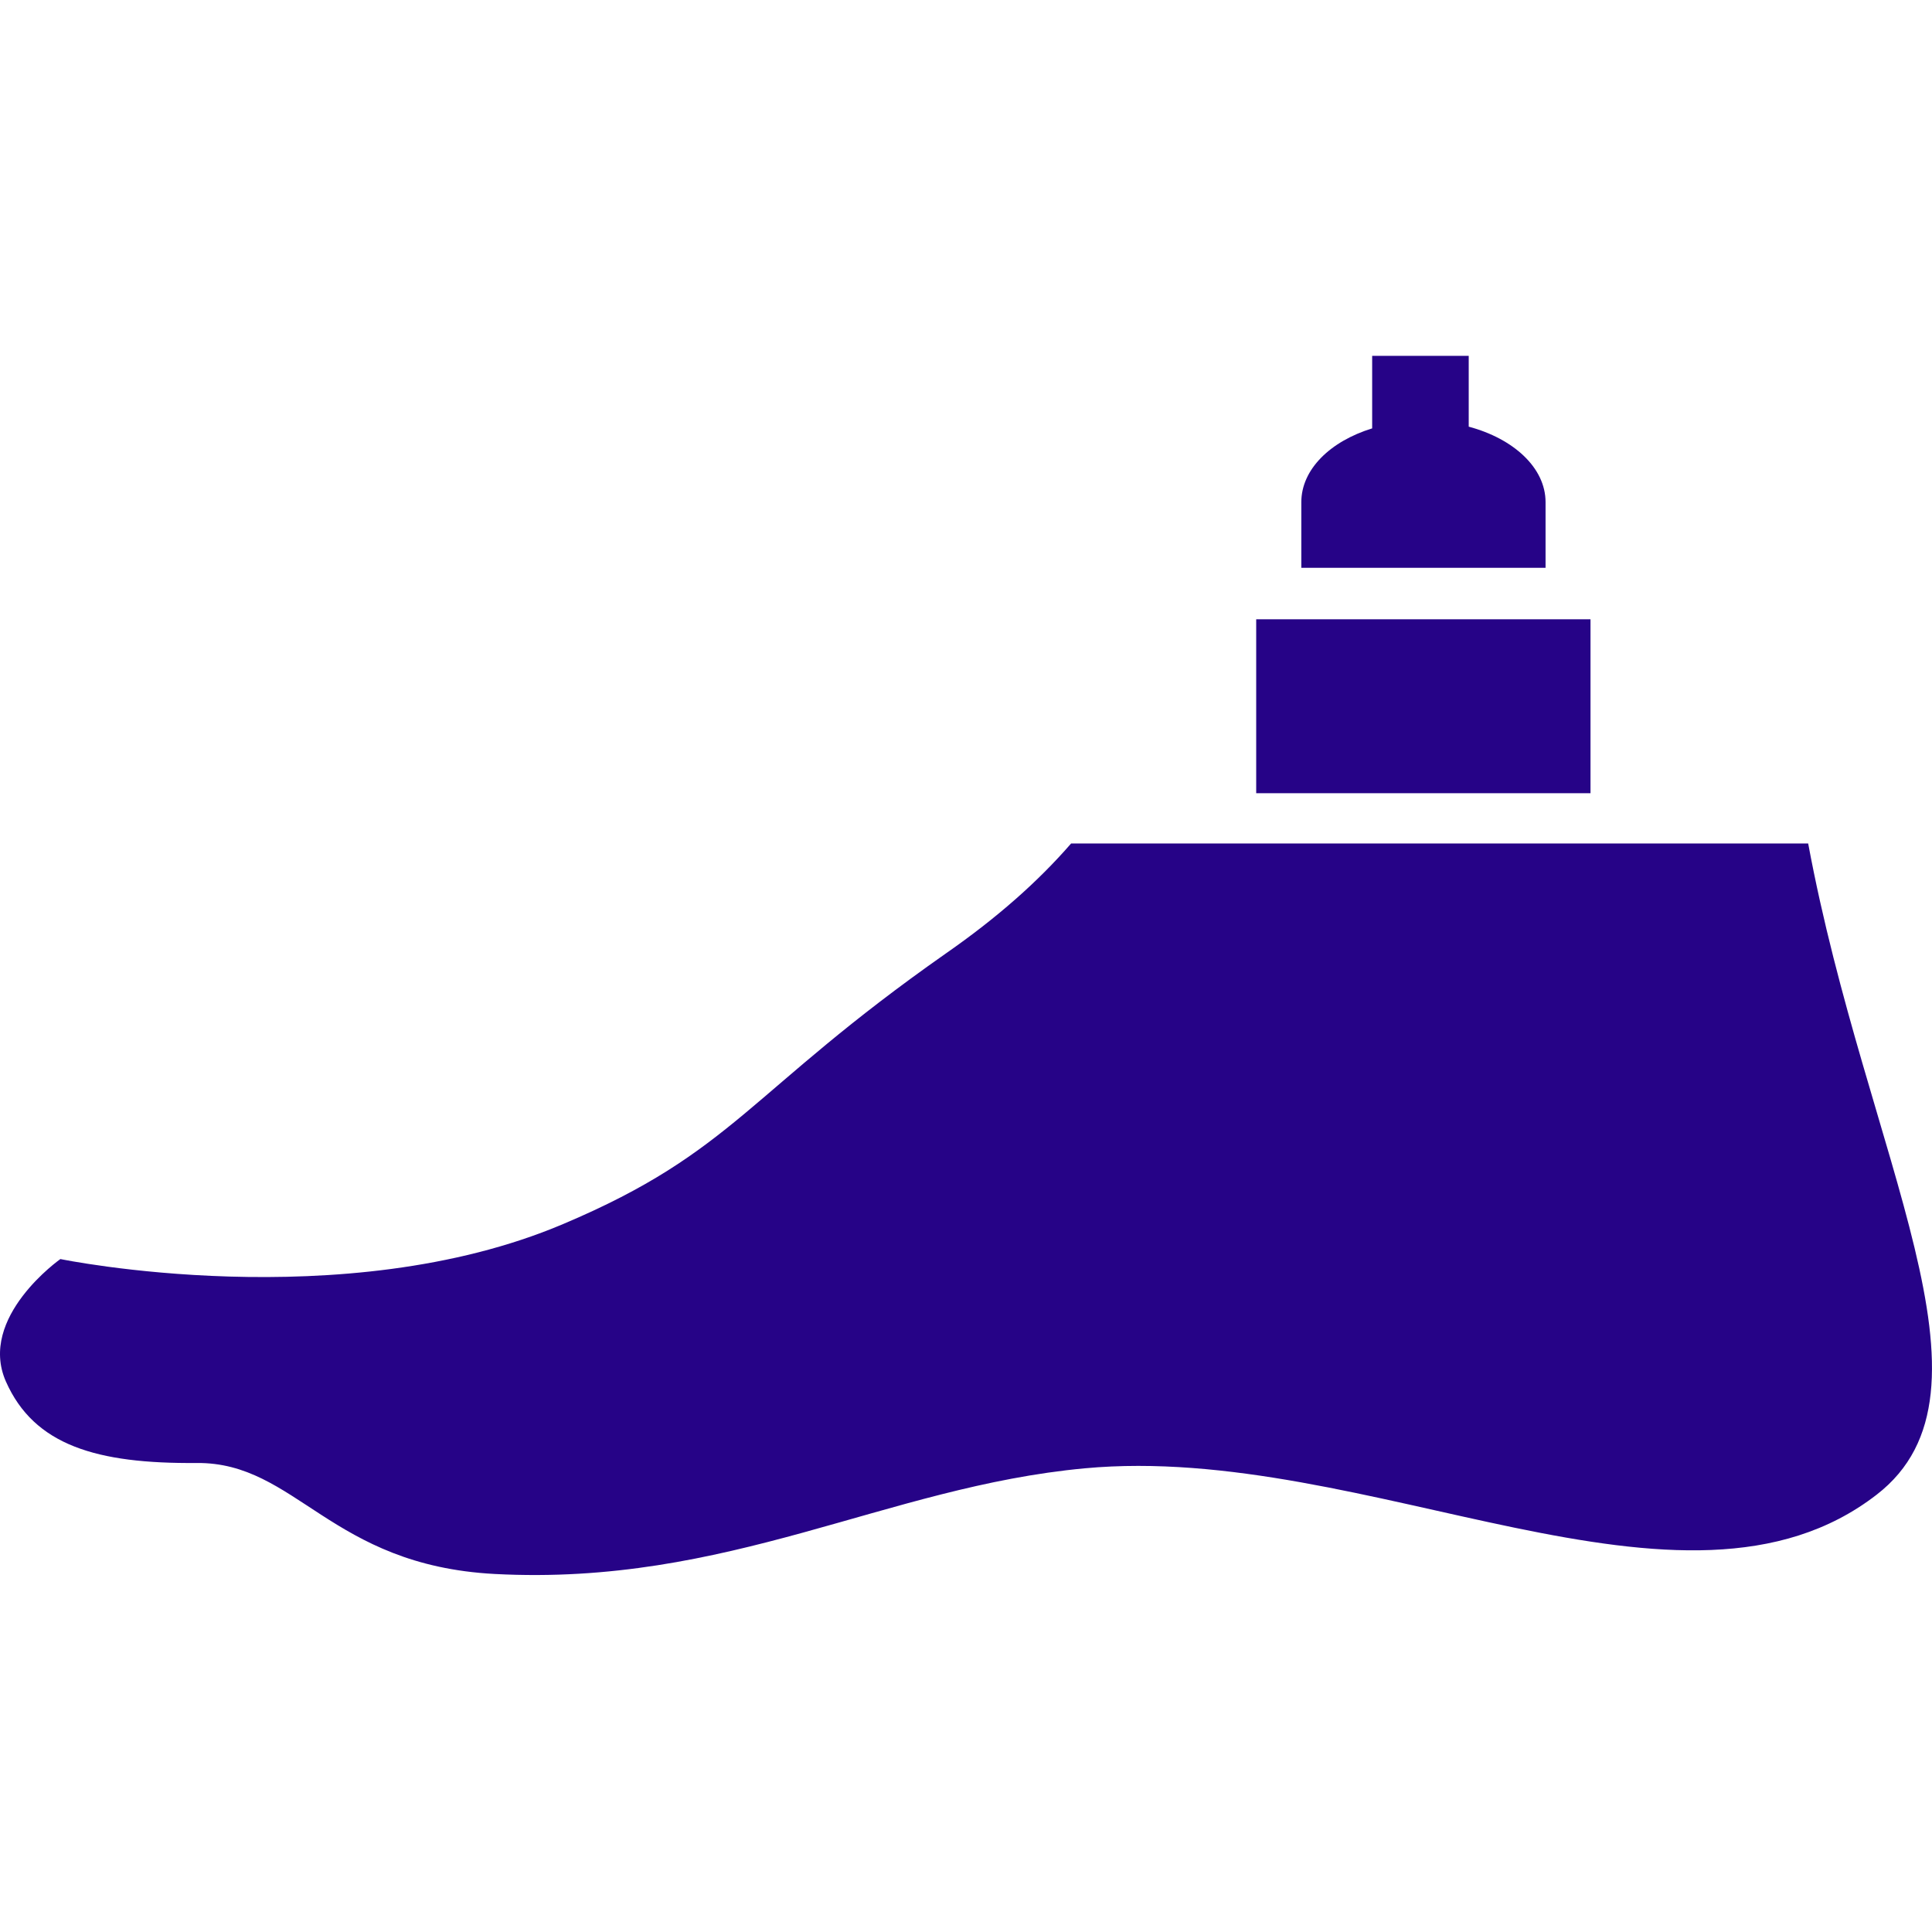 <svg xmlns="http://www.w3.org/2000/svg" xmlns:xlink="http://www.w3.org/1999/xlink" width="500" zoomAndPan="magnify" viewBox="0 0 375 375" height="500" preserveAspectRatio="xMidYMid meet" version="1.0"><defs><clipPath id="04bc704765"><path d="M 0 163 L 375 163 L 375 305.707 L 0 305.707 Z M 0 163 " clip-rule="nonzero"/></clipPath></defs><rect x="-37.5" width="450" fill="#ffffff" y="-37.5" height="450" fill-opacity="1"/><rect x="-37.5" width="450" fill="#ffffff" y="-37.5" height="450" fill-opacity="1"/><g clip-path="url(#04bc704765)"><path fill="#260387" d="M 207.906 163.715 C 201.484 171.105 193.594 178.098 183.605 185.055 C 145.188 211.988 142.621 223.508 109.297 237.59 C 66.551 255.703 11.719 244.383 11.719 244.383 C 11.719 244.383 -4.328 255.668 1.133 268.121 C 6.625 280.57 18.809 284.133 38.188 283.965 C 57.527 283.801 64.055 303.809 96.016 305.508 C 141.355 307.902 171.887 288.594 210.539 285 C 265.602 279.871 326.727 319.156 364.246 290.125 C 390.281 270.016 362.281 224.574 350.965 163.715 L 207.906 163.715 " fill-opacity="1" fill-rule="nonzero"/></g><path fill="#260387" d="M 243.828 120.203 L 308.715 120.203 L 308.715 153.961 L 243.828 153.961 L 243.828 120.203 " fill-opacity="1" fill-rule="nonzero"/><path fill="#260387" d="M 285.078 82.816 L 285.078 69.066 L 266.336 69.066 L 266.336 83.148 C 258.211 85.648 252.586 91.105 252.586 97.465 L 252.586 110.215 L 299.992 110.215 L 299.992 97.465 C 299.992 90.809 293.801 85.148 285.078 82.816 " fill-opacity="1" fill-rule="nonzero"/></svg>